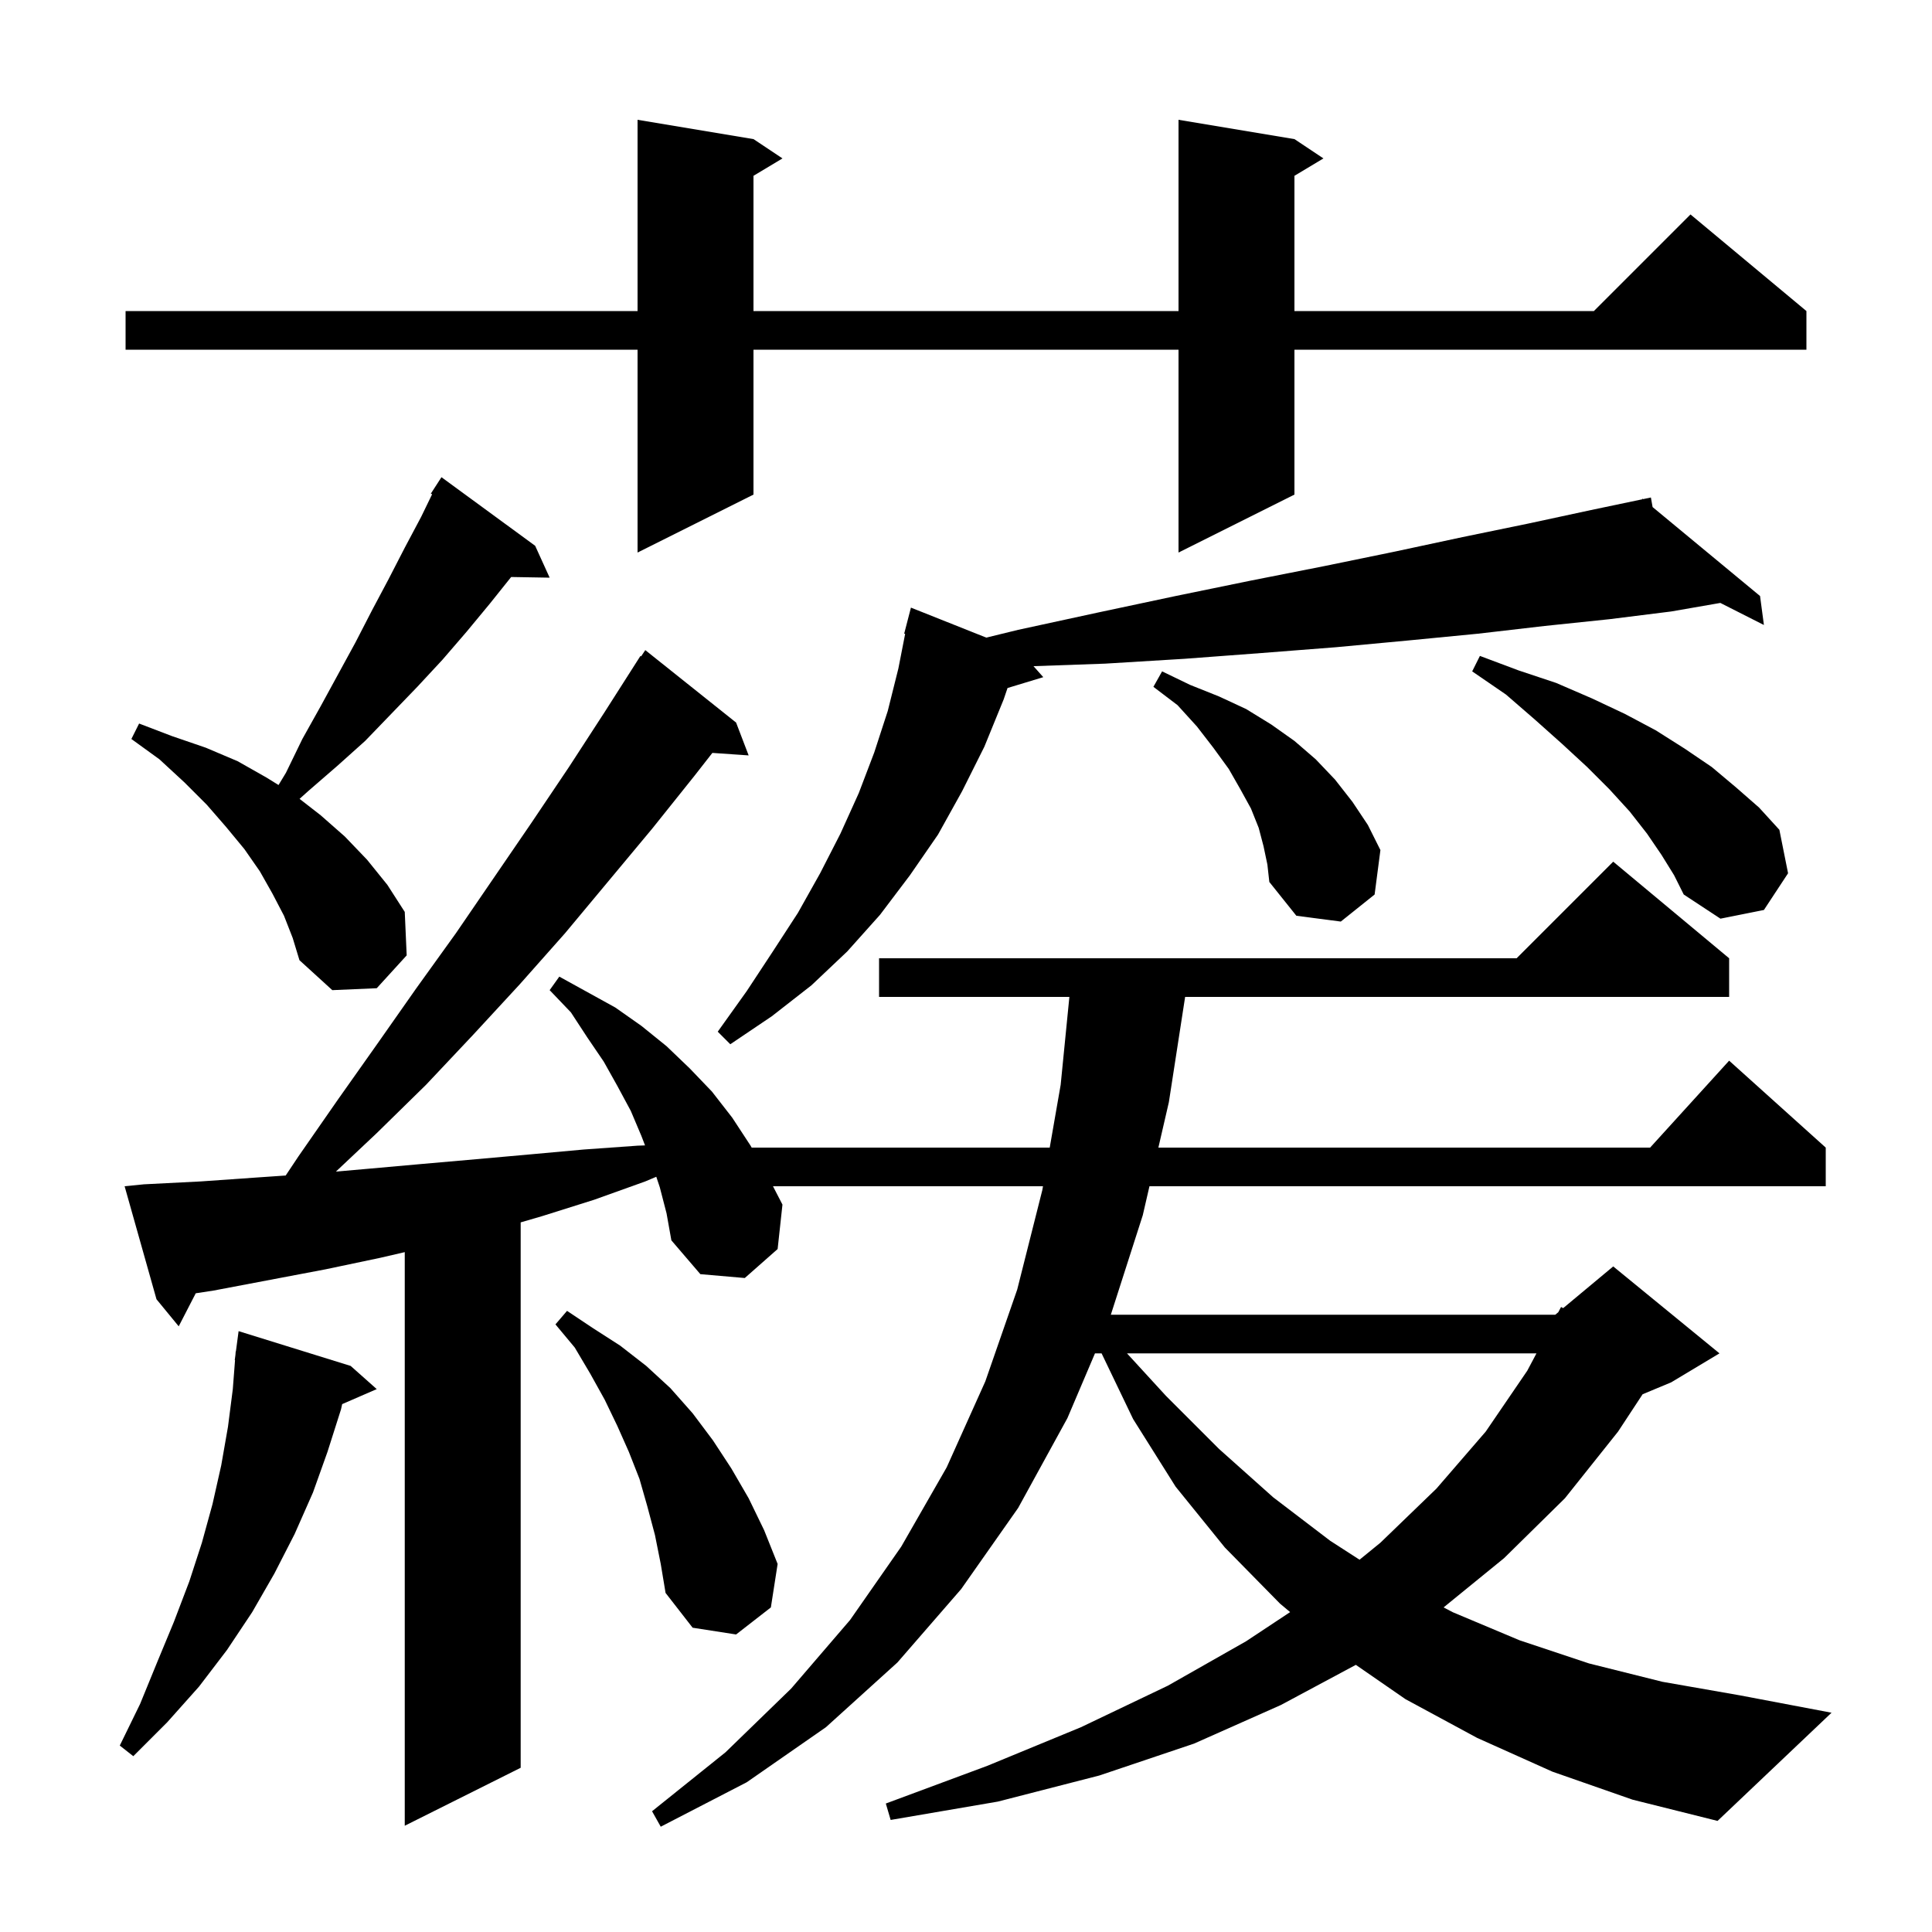 <svg xmlns="http://www.w3.org/2000/svg" xmlns:xlink="http://www.w3.org/1999/xlink" version="1.1" baseProfile="full" viewBox="0 0 200 200" width="200" height="200">
<g fill="black">
<path d="M 160.7 183.4 L 152.9 179.9 L 145.5 175.9 L 140.356 172.345 L 132.6 176.5 L 123.6 180.5 L 113.8 183.8 L 103.3 186.5 L 92.2 188.4 L 91.7 186.7 L 102.2 182.8 L 111.9 178.8 L 120.9 174.5 L 129.0 169.9 L 133.554 166.884 L 132.5 166.0 L 126.8 160.2 L 121.7 153.9 L 117.3 146.9 L 114.036 140.1 L 113.352 140.1 L 110.5 146.8 L 105.4 156.1 L 99.5 164.5 L 92.9 172.1 L 85.5 178.8 L 77.3 184.5 L 68.4 189.1 L 67.5 187.5 L 75.1 181.4 L 81.9 174.8 L 88.0 167.7 L 93.3 160.1 L 98.0 151.9 L 102.0 143.0 L 105.3 133.5 L 107.9 123.2 L 107.97 122.8 L 80.019 122.8 L 81.0 124.7 L 80.5 129.3 L 77.1 132.3 L 72.5 131.9 L 69.5 128.4 L 69.0 125.6 L 68.3 122.9 L 67.939 121.818 L 66.8 122.3 L 61.5 124.2 L 56.1 125.9 L 53.9 126.54 L 53.9 183.0 L 41.9 189.0 L 41.9 129.62 L 39.4 130.2 L 33.7 131.4 L 22.1 133.6 L 20.263 133.88 L 18.5 137.3 L 16.2 134.5 L 12.9 122.8 L 14.9 122.6 L 20.8 122.3 L 26.5 121.9 L 29.575 121.688 L 30.9 119.7 L 35.0 113.8 L 39.1 108.0 L 43.1 102.3 L 47.2 96.6 L 55.0 85.2 L 58.9 79.4 L 62.6 73.7 L 66.3 67.9 L 66.368 67.948 L 66.8 67.3 L 76.2 74.8 L 77.5 78.2 L 73.744 77.941 L 71.9 80.3 L 67.5 85.8 L 58.5 96.6 L 53.8 101.9 L 49.0 107.1 L 44.1 112.3 L 39.0 117.3 L 34.773 121.283 L 38.0 121.0 L 43.6 120.5 L 49.3 120.0 L 54.9 119.5 L 60.4 119.0 L 66.0 118.6 L 66.774 118.572 L 66.4 117.6 L 65.3 115.0 L 63.9 112.4 L 62.5 109.9 L 60.8 107.4 L 59.1 104.8 L 56.9 102.5 L 57.9 101.1 L 63.7 104.3 L 66.4 106.2 L 69.0 108.3 L 71.4 110.6 L 73.7 113.0 L 75.8 115.7 L 77.7 118.6 L 77.813 118.8 L 108.667 118.8 L 109.8 112.3 L 110.702 103.2 L 91.0 103.2 L 91.0 99.2 L 157.0 99.2 L 167.0 89.2 L 179.0 99.2 L 179.0 103.2 L 122.684 103.2 L 121.0 114.1 L 119.915 118.8 L 170.818 118.8 L 179.0 109.8 L 189.0 118.8 L 189.0 122.8 L 118.992 122.8 L 118.3 125.8 L 114.993 136.1 L 161.0 136.1 L 161.315 135.838 L 161.6 135.3 L 161.821 135.416 L 167.0 131.1 L 178.0 140.1 L 173.0 143.1 L 170.043 144.332 L 167.5 148.2 L 162.0 155.1 L 155.7 161.3 L 149.44 166.398 L 150.4 166.9 L 157.3 169.8 L 164.5 172.2 L 172.1 174.1 L 180.1 175.5 L 189.6 177.3 L 177.8 188.5 L 169.0 186.3 Z M 36.3 141.4 L 39.0 143.8 L 35.422 145.353 L 35.3 145.9 L 33.9 150.3 L 32.4 154.5 L 30.5 158.8 L 28.4 162.9 L 26.1 166.9 L 23.5 170.8 L 20.6 174.6 L 17.3 178.3 L 13.8 181.8 L 12.4 180.7 L 14.5 176.4 L 16.3 172.0 L 18.0 167.9 L 19.6 163.7 L 20.9 159.7 L 22.0 155.7 L 22.9 151.7 L 23.6 147.7 L 24.1 143.8 L 24.331 140.802 L 24.3 140.8 L 24.373 140.255 L 24.4 139.9 L 24.42 139.902 L 24.7 137.8 Z M 67.8 158.9 L 67.0 155.9 L 66.2 153.1 L 65.1 150.3 L 63.9 147.6 L 62.6 144.9 L 61.1 142.2 L 59.5 139.5 L 57.5 137.1 L 58.7 135.7 L 61.4 137.5 L 64.2 139.3 L 66.9 141.4 L 69.4 143.7 L 71.7 146.3 L 73.8 149.1 L 75.7 152.0 L 77.5 155.1 L 79.1 158.4 L 80.5 161.9 L 79.8 166.4 L 76.2 169.2 L 71.7 168.5 L 68.9 164.9 L 68.4 161.9 Z M 116.667 140.1 L 120.7 144.5 L 126.2 150.0 L 131.8 155.0 L 137.7 159.5 L 140.74 161.461 L 142.9 159.7 L 148.7 154.1 L 153.8 148.2 L 158.1 141.9 L 159.055 140.1 Z M 171.076 52.491 L 182.2 61.7 L 182.6 64.7 L 178.09 62.415 L 173.0 63.3 L 166.6 64.1 L 159.9 64.8 L 153.0 65.6 L 145.8 66.3 L 138.3 67.0 L 130.6 67.6 L 122.6 68.2 L 114.4 68.7 L 106.988 68.962 L 108.0 70.1 L 104.3 71.223 L 103.9 72.4 L 101.9 77.3 L 99.6 81.9 L 97.1 86.4 L 94.2 90.6 L 91.1 94.7 L 87.7 98.5 L 84.0 102.0 L 79.9 105.2 L 75.6 108.1 L 74.3 106.8 L 77.3 102.6 L 80.0 98.5 L 82.6 94.5 L 84.9 90.4 L 87.0 86.3 L 88.9 82.1 L 90.5 77.9 L 91.9 73.6 L 93.0 69.2 L 93.701 65.615 L 93.6 65.6 L 94.3 62.9 L 102.099 66.006 L 105.4 65.2 L 113.7 63.4 L 121.7 61.7 L 129.5 60.1 L 137.1 58.6 L 144.4 57.1 L 151.4 55.6 L 158.2 54.2 L 164.7 52.8 L 170.022 51.684 L 170.0 51.6 L 170.085 51.671 L 170.9 51.5 Z M 29.4 94.8 L 28.2 92.5 L 26.9 90.2 L 25.3 87.9 L 23.4 85.6 L 21.4 83.3 L 19.1 81.0 L 16.5 78.6 L 13.6 76.5 L 14.4 74.9 L 17.8 76.2 L 21.3 77.4 L 24.6 78.8 L 27.6 80.5 L 28.833 81.265 L 29.6 80.0 L 31.3 76.5 L 33.2 73.1 L 36.8 66.5 L 38.5 63.2 L 40.2 60.0 L 41.9 56.7 L 43.6 53.5 L 44.732 51.166 L 44.6 51.1 L 45.7 49.4 L 55.4 56.5 L 56.9 59.8 L 52.915 59.731 L 50.7 62.5 L 48.3 65.4 L 45.8 68.3 L 43.2 71.1 L 37.8 76.7 L 34.9 79.3 L 31.9 81.9 L 31.011 82.697 L 33.2 84.4 L 35.7 86.6 L 38.0 89.0 L 40.1 91.6 L 41.9 94.4 L 42.1 98.9 L 39.0 102.3 L 34.4 102.5 L 31.0 99.4 L 30.3 97.1 Z M 130.8 87.6 L 130.3 85.7 L 129.5 83.7 L 128.4 81.7 L 127.2 79.6 L 125.6 77.4 L 123.9 75.2 L 121.9 73.0 L 119.4 71.1 L 120.3 69.5 L 123.2 70.9 L 126.2 72.1 L 129.0 73.4 L 131.6 75.0 L 134.0 76.7 L 136.2 78.6 L 138.2 80.7 L 140.0 83.0 L 141.6 85.4 L 142.9 88.0 L 142.3 92.6 L 138.8 95.4 L 134.2 94.8 L 131.4 91.3 L 131.2 89.5 Z M 172.0 88.5 L 170.5 86.3 L 168.7 84.0 L 166.6 81.7 L 164.3 79.4 L 161.7 77.0 L 158.9 74.5 L 155.9 71.9 L 152.4 69.5 L 153.2 67.9 L 157.2 69.4 L 161.1 70.7 L 164.8 72.3 L 168.2 73.9 L 171.4 75.6 L 174.4 77.5 L 177.2 79.4 L 179.7 81.5 L 182.1 83.6 L 184.2 85.9 L 185.1 90.4 L 182.6 94.2 L 178.1 95.1 L 174.3 92.6 L 173.3 90.6 Z M 134.0 14.4 L 137.0 16.4 L 134.0 18.2 L 134.0 32.2 L 165.0 32.2 L 175.0 22.2 L 187.0 32.2 L 187.0 36.2 L 134.0 36.2 L 134.0 51.2 L 122.0 57.2 L 122.0 36.2 L 78.0 36.2 L 78.0 51.2 L 66.0 57.2 L 66.0 36.2 L 13.0 36.2 L 13.0 32.2 L 66.0 32.2 L 66.0 12.4 L 78.0 14.4 L 81.0 16.4 L 78.0 18.2 L 78.0 32.2 L 122.0 32.2 L 122.0 12.4 Z " />
</g>
</svg>
